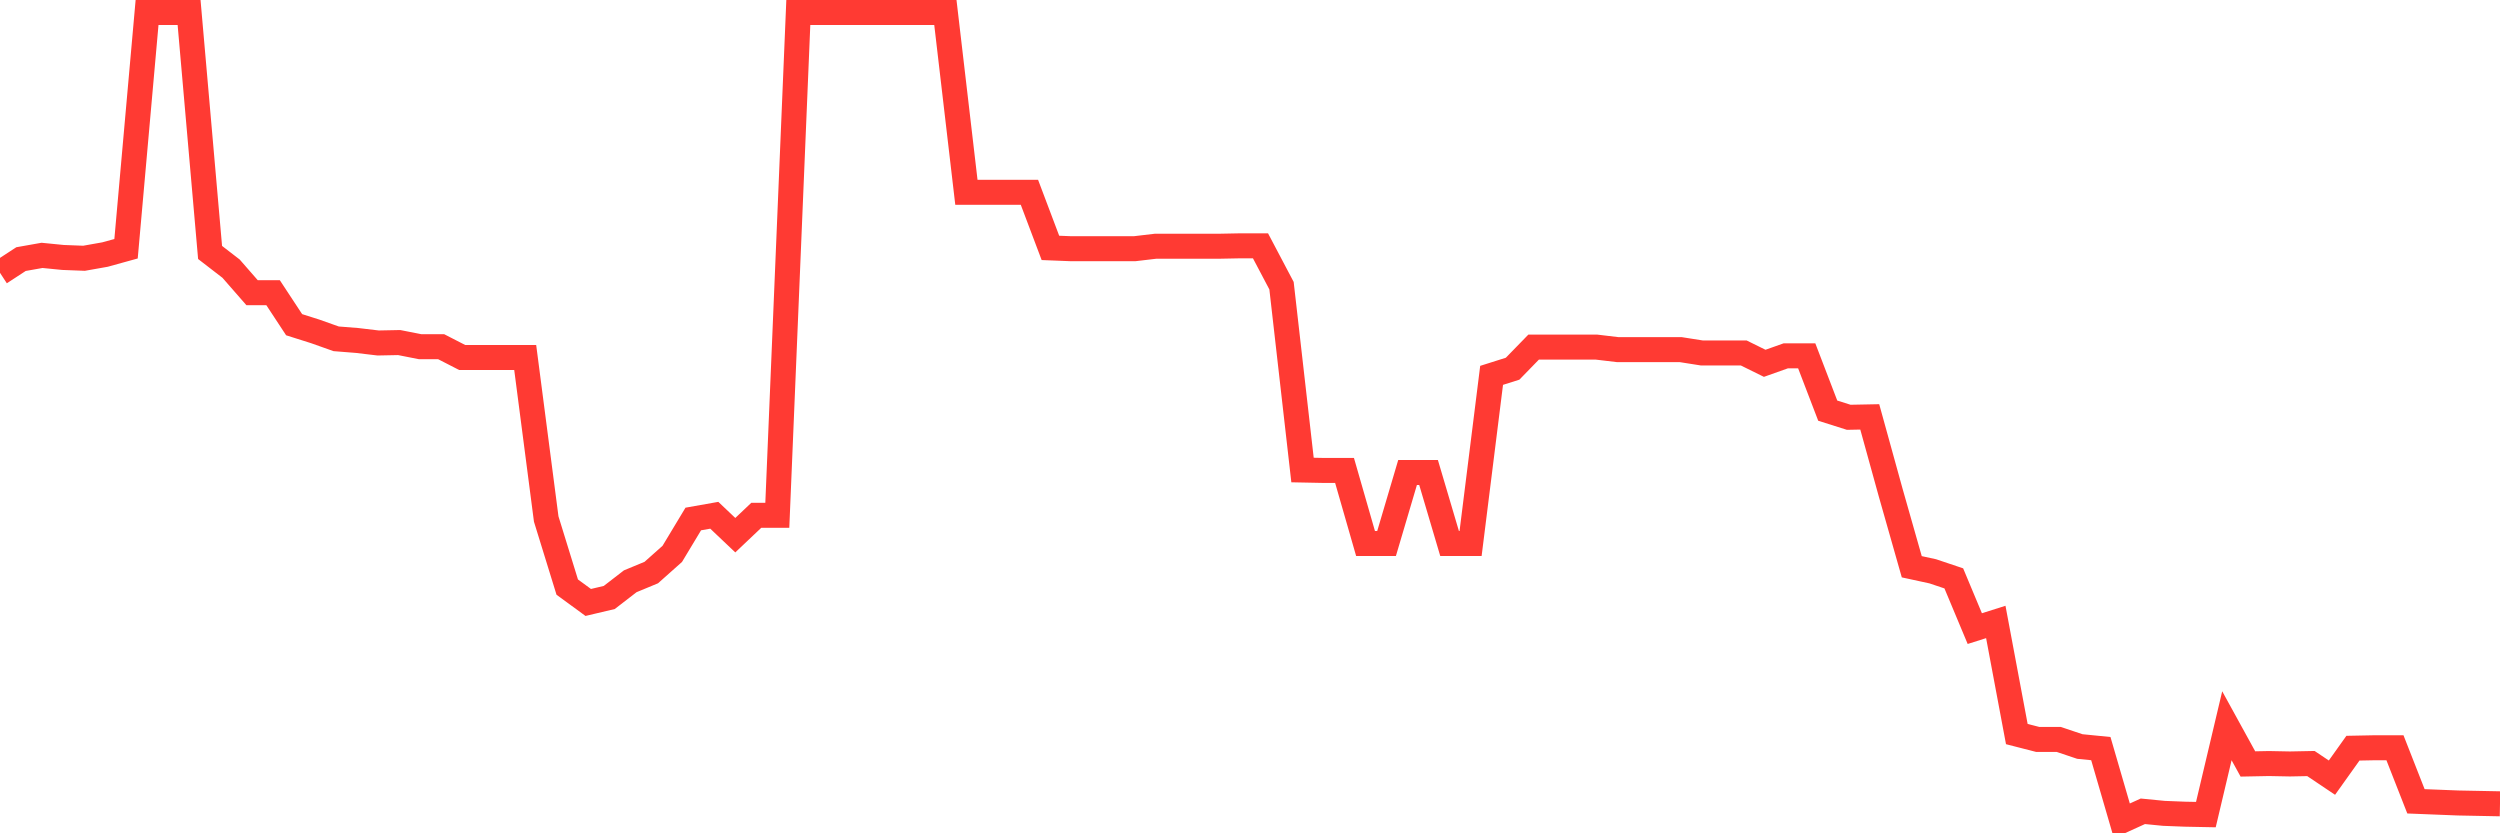 <svg
  xmlns="http://www.w3.org/2000/svg"
  xmlns:xlink="http://www.w3.org/1999/xlink"
  width="120"
  height="40"
  viewBox="0 0 120 40"
  preserveAspectRatio="none"
>
  <polyline
    points="0,13.095 1.008,12.437 2.017,12.258 3.025,12.358 4.034,12.397 5.042,12.218 6.05,11.939 7.059,0.6 8.067,0.6 9.076,0.6 10.084,12.118 11.092,12.896 12.101,14.051 13.109,14.051 14.118,15.586 15.126,15.905 16.134,16.263 17.143,16.343 18.151,16.463 19.16,16.443 20.168,16.642 21.176,16.642 22.185,17.16 23.193,17.16 24.202,17.16 25.21,17.16 26.218,24.912 27.227,28.18 28.235,28.918 29.244,28.679 30.252,27.901 31.261,27.483 32.269,26.586 33.277,24.912 34.286,24.733 35.294,25.689 36.303,24.733 37.311,24.733 38.319,0.6 39.328,0.6 40.336,0.6 41.345,0.6 42.353,0.6 43.361,0.6 44.37,0.6 45.378,0.6 46.387,9.229 47.395,9.229 48.403,9.229 49.412,9.229 50.42,11.899 51.429,11.939 52.437,11.939 53.445,11.939 54.454,11.939 55.462,11.82 56.471,11.82 57.479,11.82 58.487,11.82 59.496,11.8 60.504,11.8 61.513,13.713 62.521,22.561 63.529,22.581 64.538,22.581 65.546,26.088 66.555,26.088 67.563,22.68 68.571,22.68 69.58,26.088 70.588,26.088 71.597,18.017 72.605,17.698 73.613,16.662 74.622,16.662 75.63,16.662 76.639,16.662 77.647,16.782 78.655,16.782 79.664,16.782 80.672,16.782 81.681,16.941 82.689,16.941 83.697,16.941 84.706,17.439 85.714,17.081 86.723,17.081 87.731,19.711 88.739,20.03 89.748,20.01 90.756,23.657 91.765,27.204 92.773,27.423 93.782,27.762 94.79,30.173 95.798,29.854 96.807,35.235 97.815,35.494 98.824,35.494 99.832,35.833 100.84,35.933 101.849,39.4 102.857,38.942 103.866,39.041 104.874,39.081 105.882,39.101 106.891,34.836 107.899,36.67 108.908,36.65 109.916,36.67 110.924,36.65 111.933,37.327 112.941,35.913 113.95,35.893 114.958,35.893 115.966,38.463 116.975,38.503 117.983,38.543 118.992,38.563 120,38.583"
    fill="none"
    stroke="#ff3a33"
    stroke-width="1.2"
  >
  </polyline>
</svg>